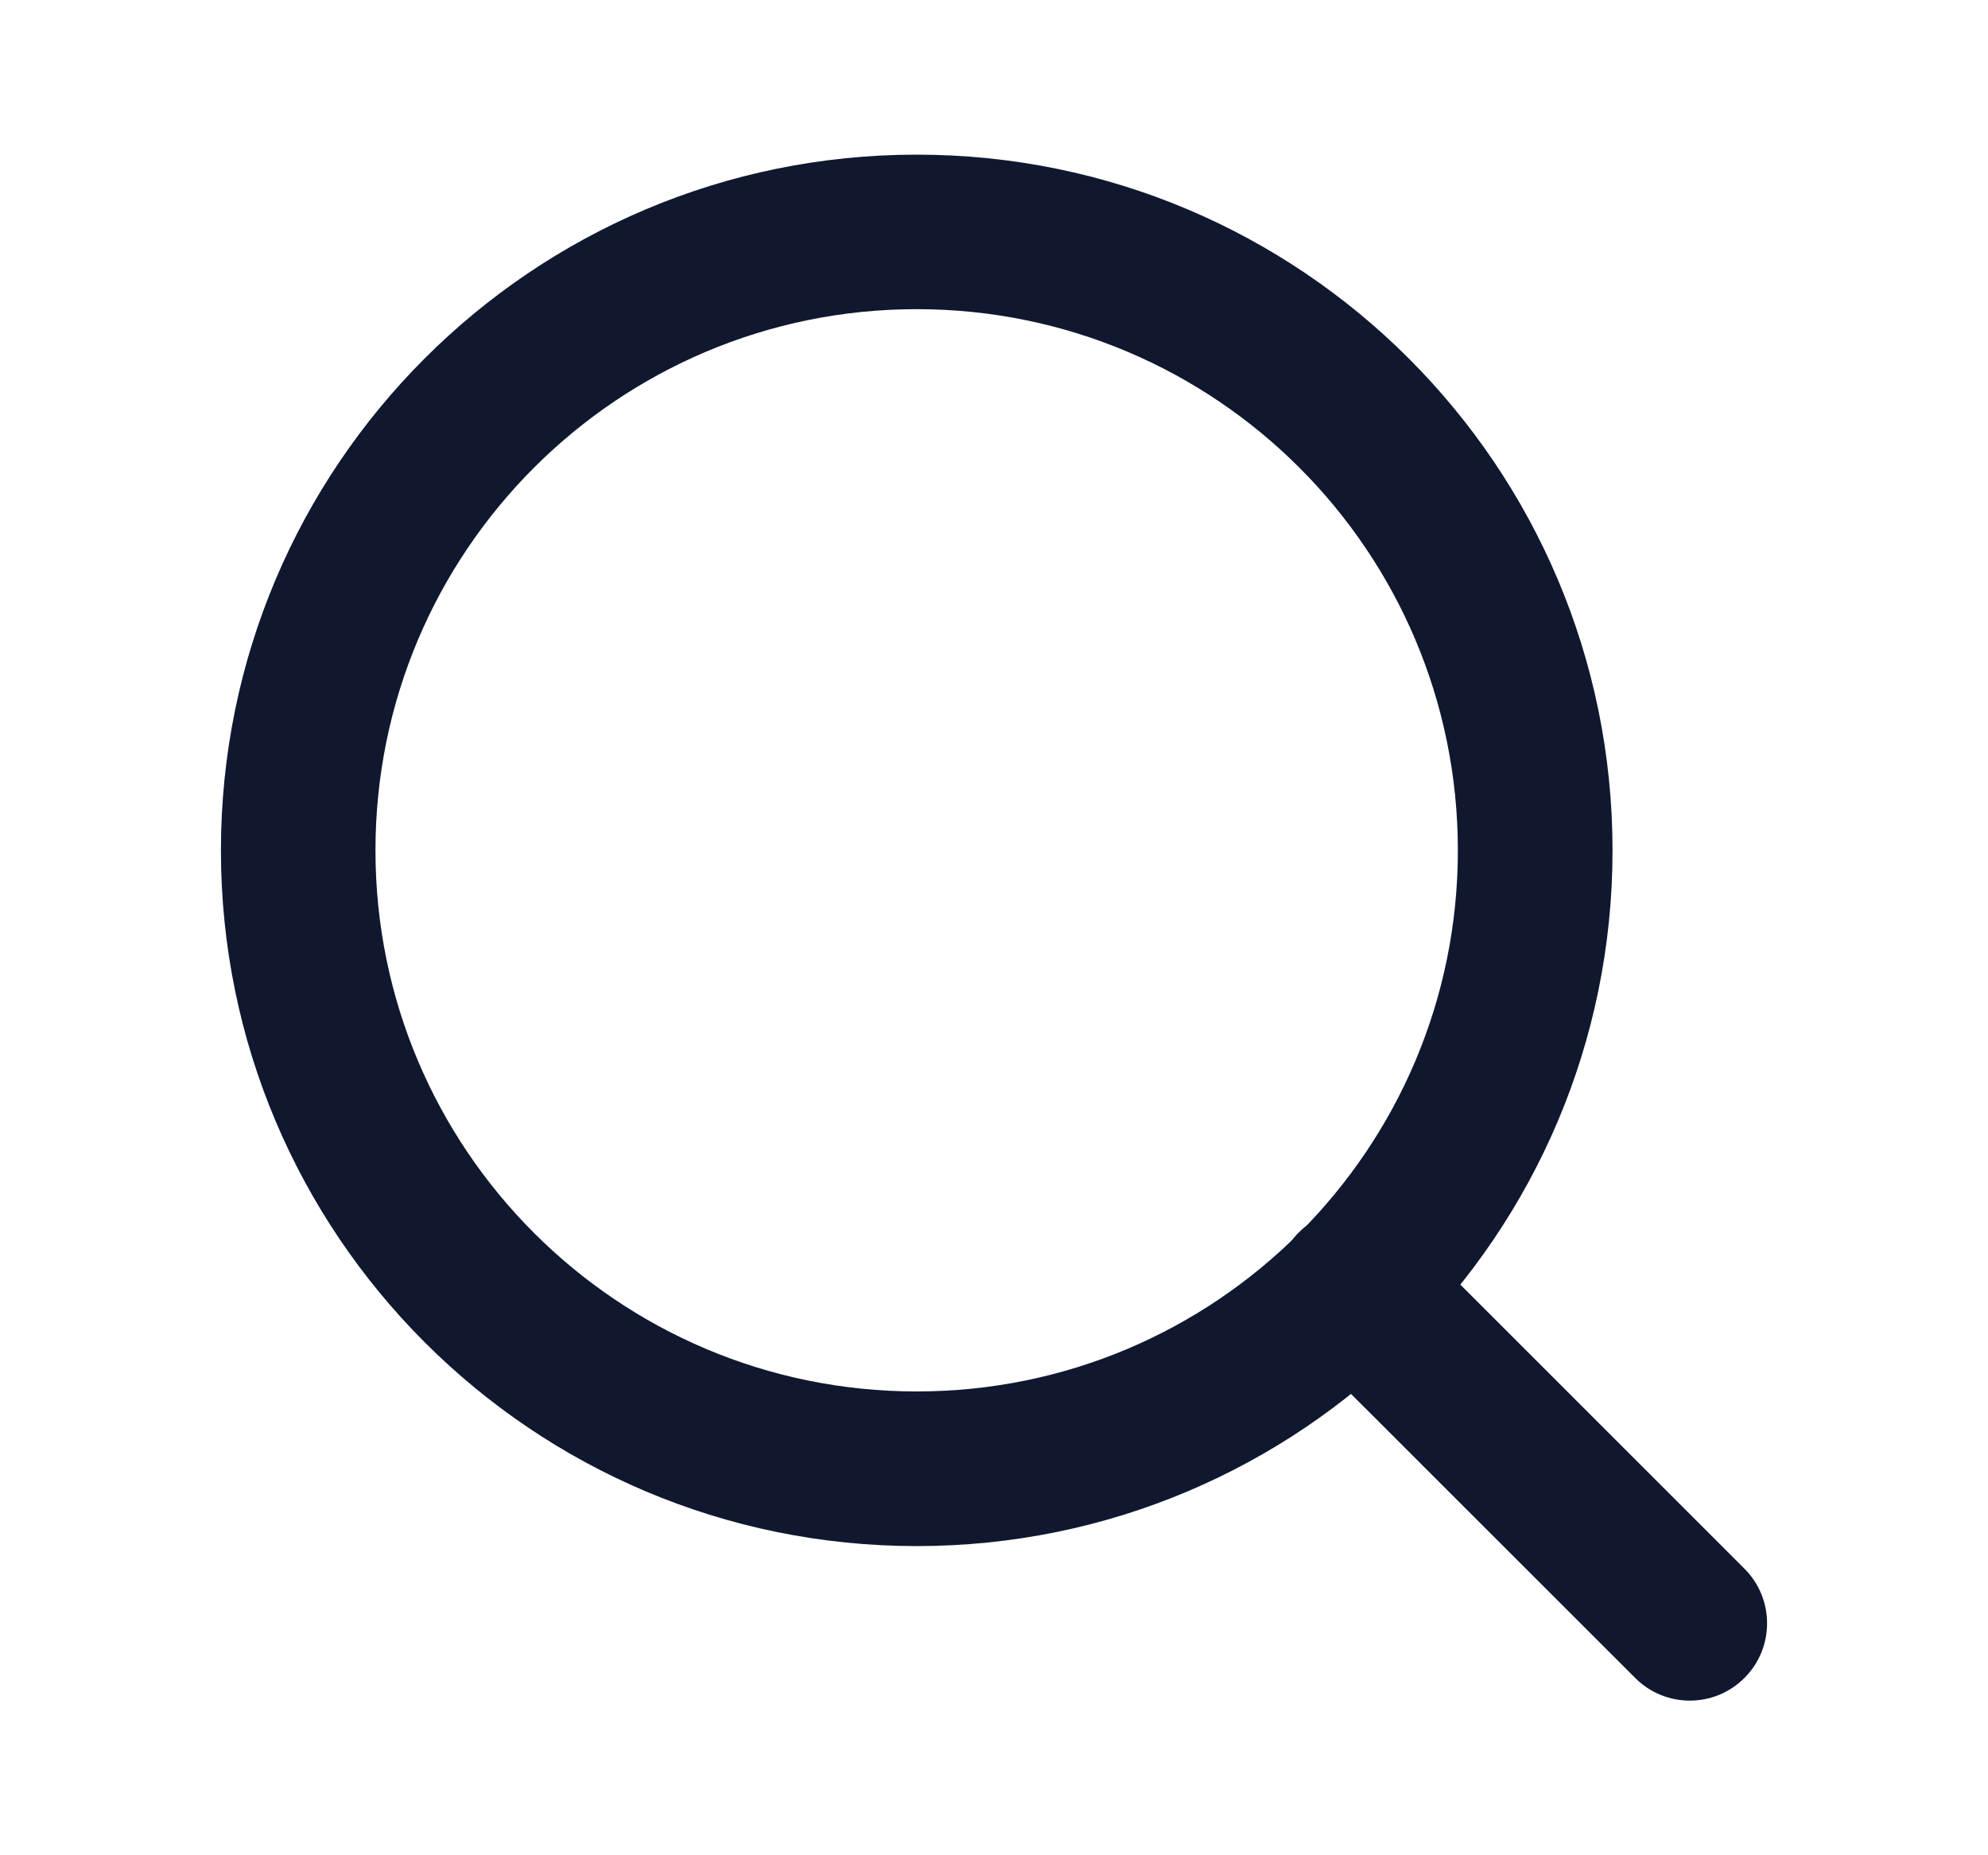 <svg width="15" height="14" viewBox="0 0 15 14" fill="none" xmlns="http://www.w3.org/2000/svg">
<path fill-rule="evenodd" clip-rule="evenodd" d="M6.917 2.333C4.662 2.333 2.833 4.161 2.833 6.417C2.833 8.672 4.662 10.5 6.917 10.5C9.172 10.5 11 8.672 11 6.417C11 4.161 9.172 2.333 6.917 2.333ZM1.667 6.417C1.667 3.517 4.017 1.167 6.917 1.167C9.816 1.167 12.167 3.517 12.167 6.417C12.167 9.316 9.816 11.667 6.917 11.667C4.017 11.667 1.667 9.316 1.667 6.417Z" fill="#101830"/>
<path fill-rule="evenodd" clip-rule="evenodd" d="M9.8 9.3C10.028 9.072 10.397 9.072 10.625 9.3L13.162 11.837C13.39 12.065 13.39 12.435 13.162 12.662C12.935 12.89 12.565 12.89 12.338 12.662L9.8 10.125C9.572 9.897 9.572 9.528 9.8 9.3Z" fill="#101830"/>
</svg>
